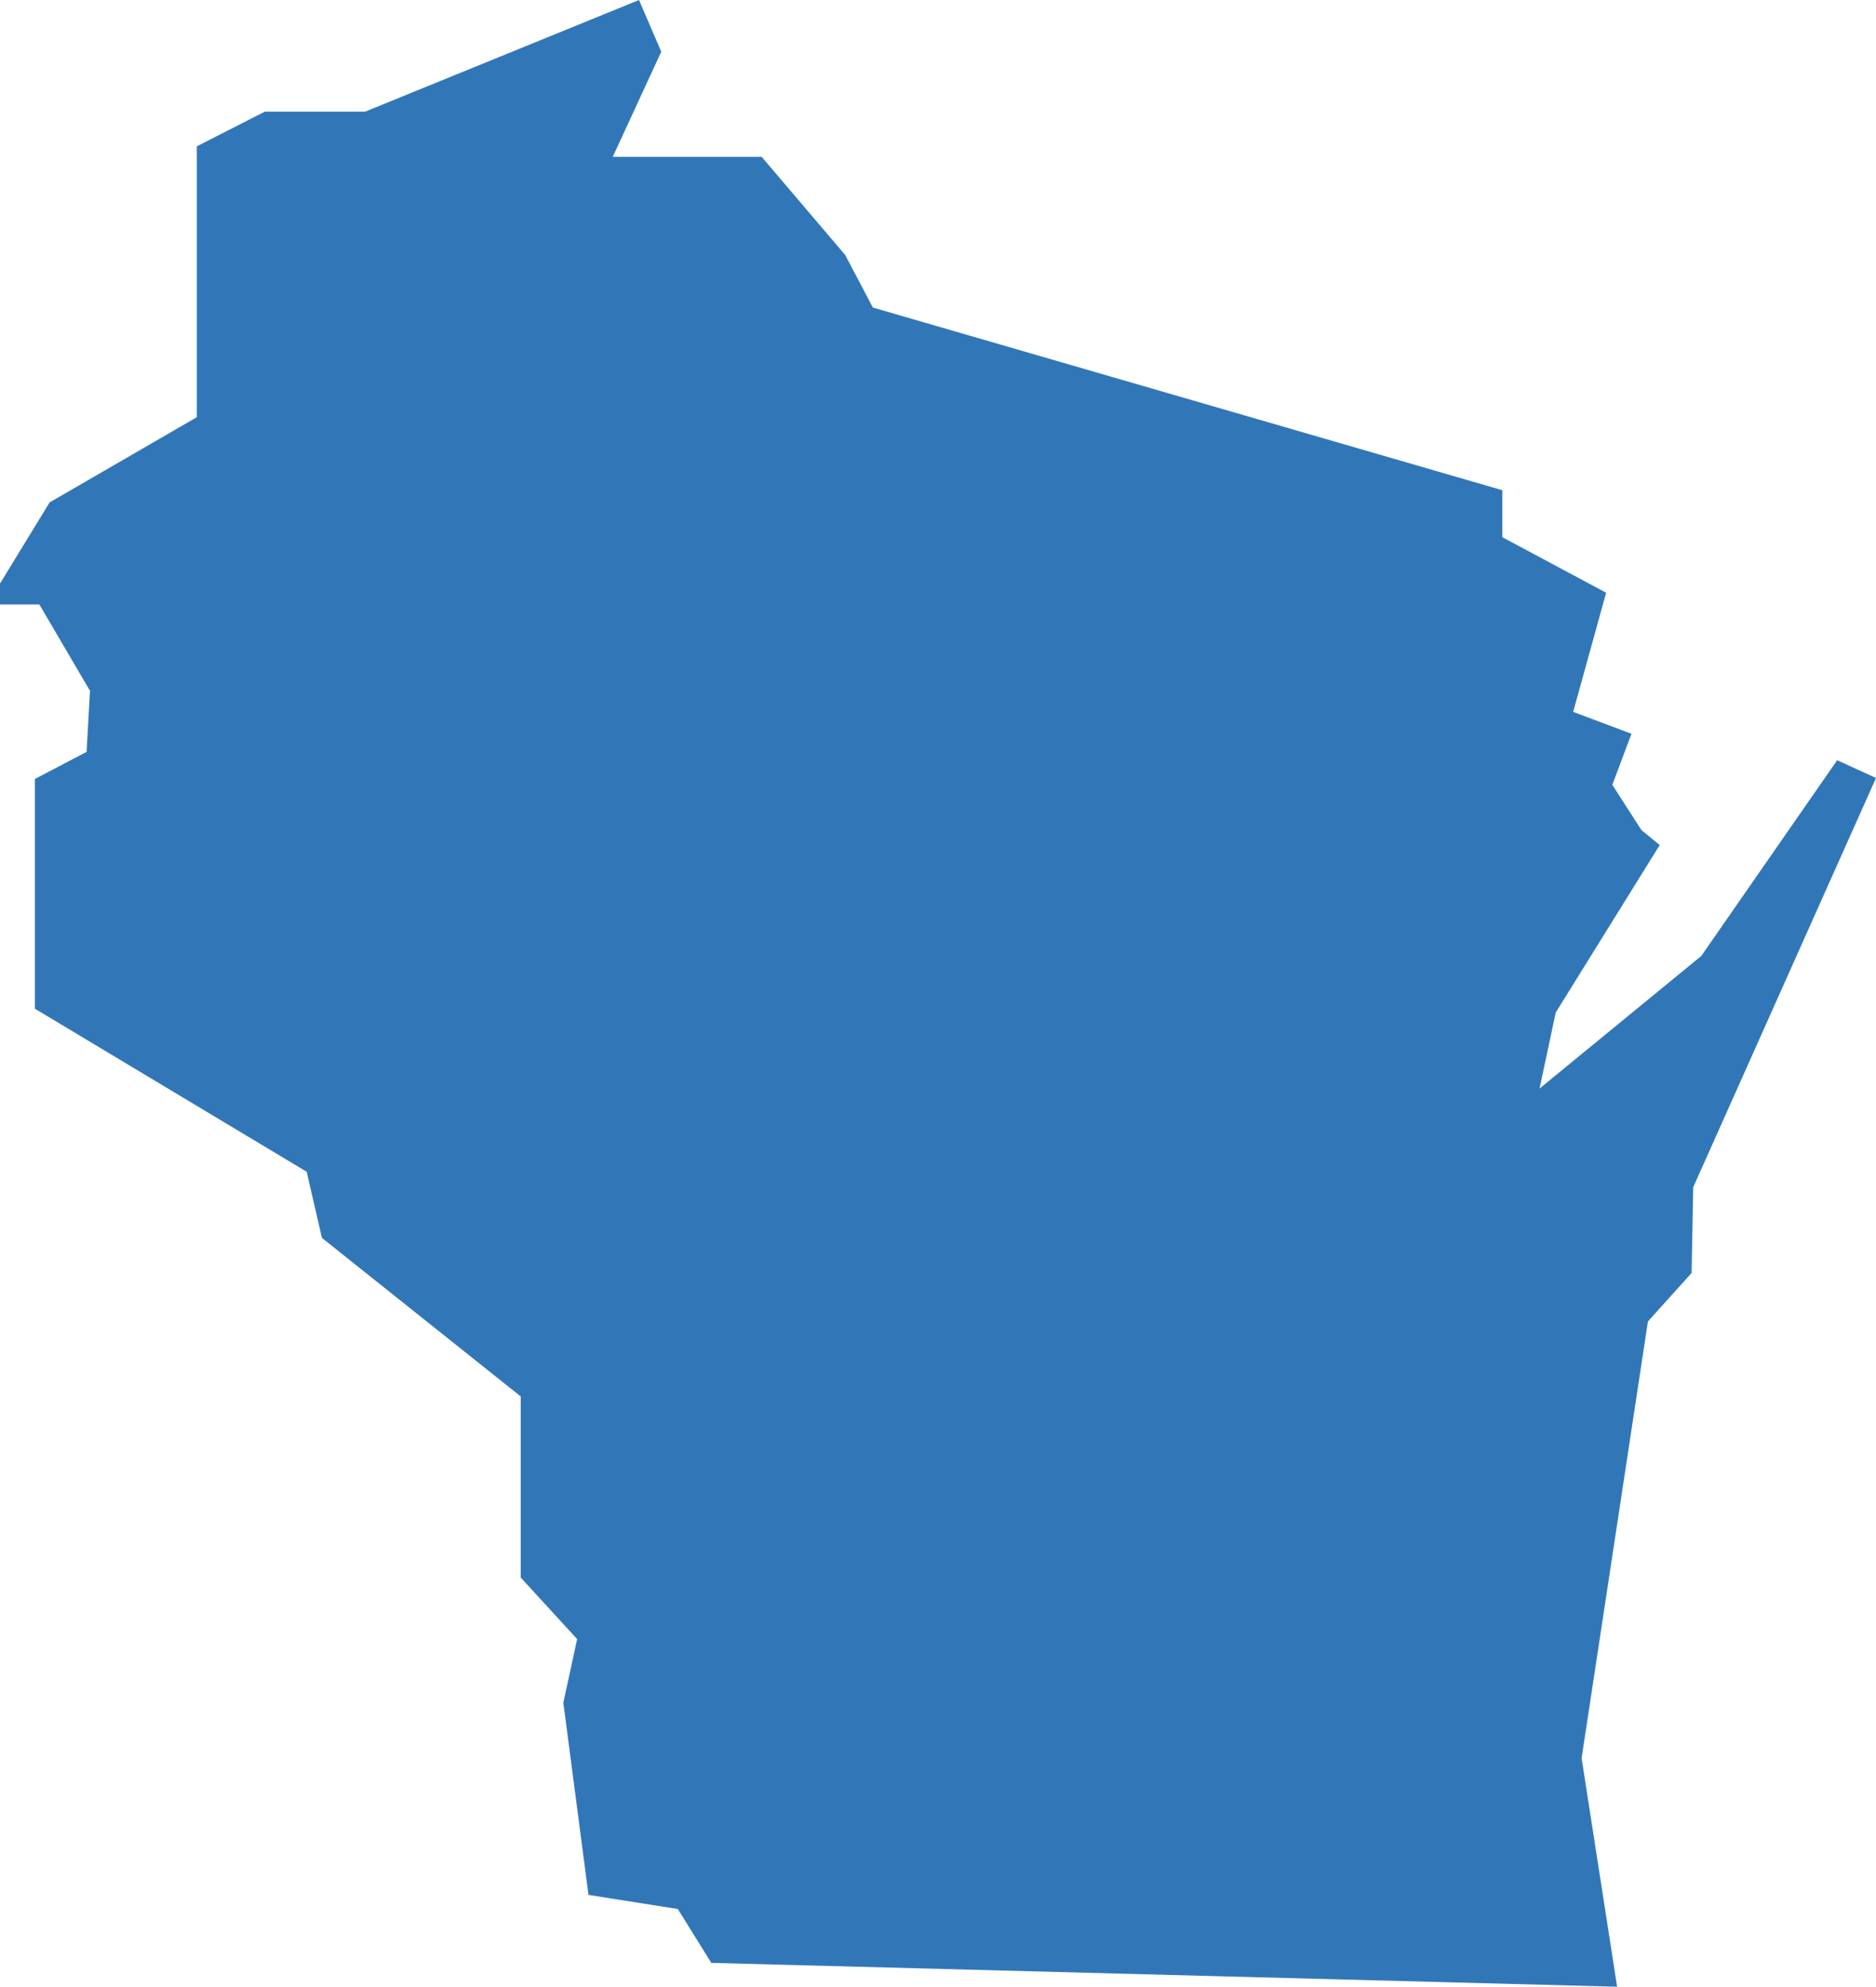 <?xml version="1.0" encoding="utf-8"?>
<!-- Generator: Adobe Illustrator 17.0.0, SVG Export Plug-In . SVG Version: 6.00 Build 0)  -->
<!DOCTYPE svg PUBLIC "-//W3C//DTD SVG 1.1//EN" "http://www.w3.org/Graphics/SVG/1.1/DTD/svg11.dtd">
<svg version="1.1" id="Layer_1" xmlns="http://www.w3.org/2000/svg" xmlns:xlink="http://www.w3.org/1999/xlink" x="0px" y="0px"
	 width="501.994px" height="531.64px" viewBox="0 0 501.994 531.64" enable-background="new 0 0 501.994 531.64"
	 xml:space="preserve">
<g id="Continental_x5F_US">
	<polygon fill="#3177B8" points="154.437,438.619 150.738,455.635 157.473,507.066 181.374,510.84 190.335,525.258 432.718,531.64 
		423.219,470.481 440.965,353.618 452.652,340.634 453.084,317.693 501.994,208.188 491.606,203.428 455.249,255.8 411.966,291.291 
		416.294,270.948 444.119,226.13 439.222,222.124 431.438,210.015 436.563,196.348 420.962,190.497 429.782,158.61 402,143.751 
		402,131.177 233.566,82.298 226.167,68.24 203.822,41.984 163.957,41.984 176.942,13.85 170.994,0 97.735,29.865 70.89,29.865 
		52.667,39.151 52.667,111.638 13.272,134.445 0,156.162 0,161.755 10.533,161.755 24.077,184.859 23.169,201.199 9.334,208.447 
		9.334,269.924 82.062,313.56 86.148,331.265 139.334,373.68 139.334,422.142 	"/>
</g>
</svg>
